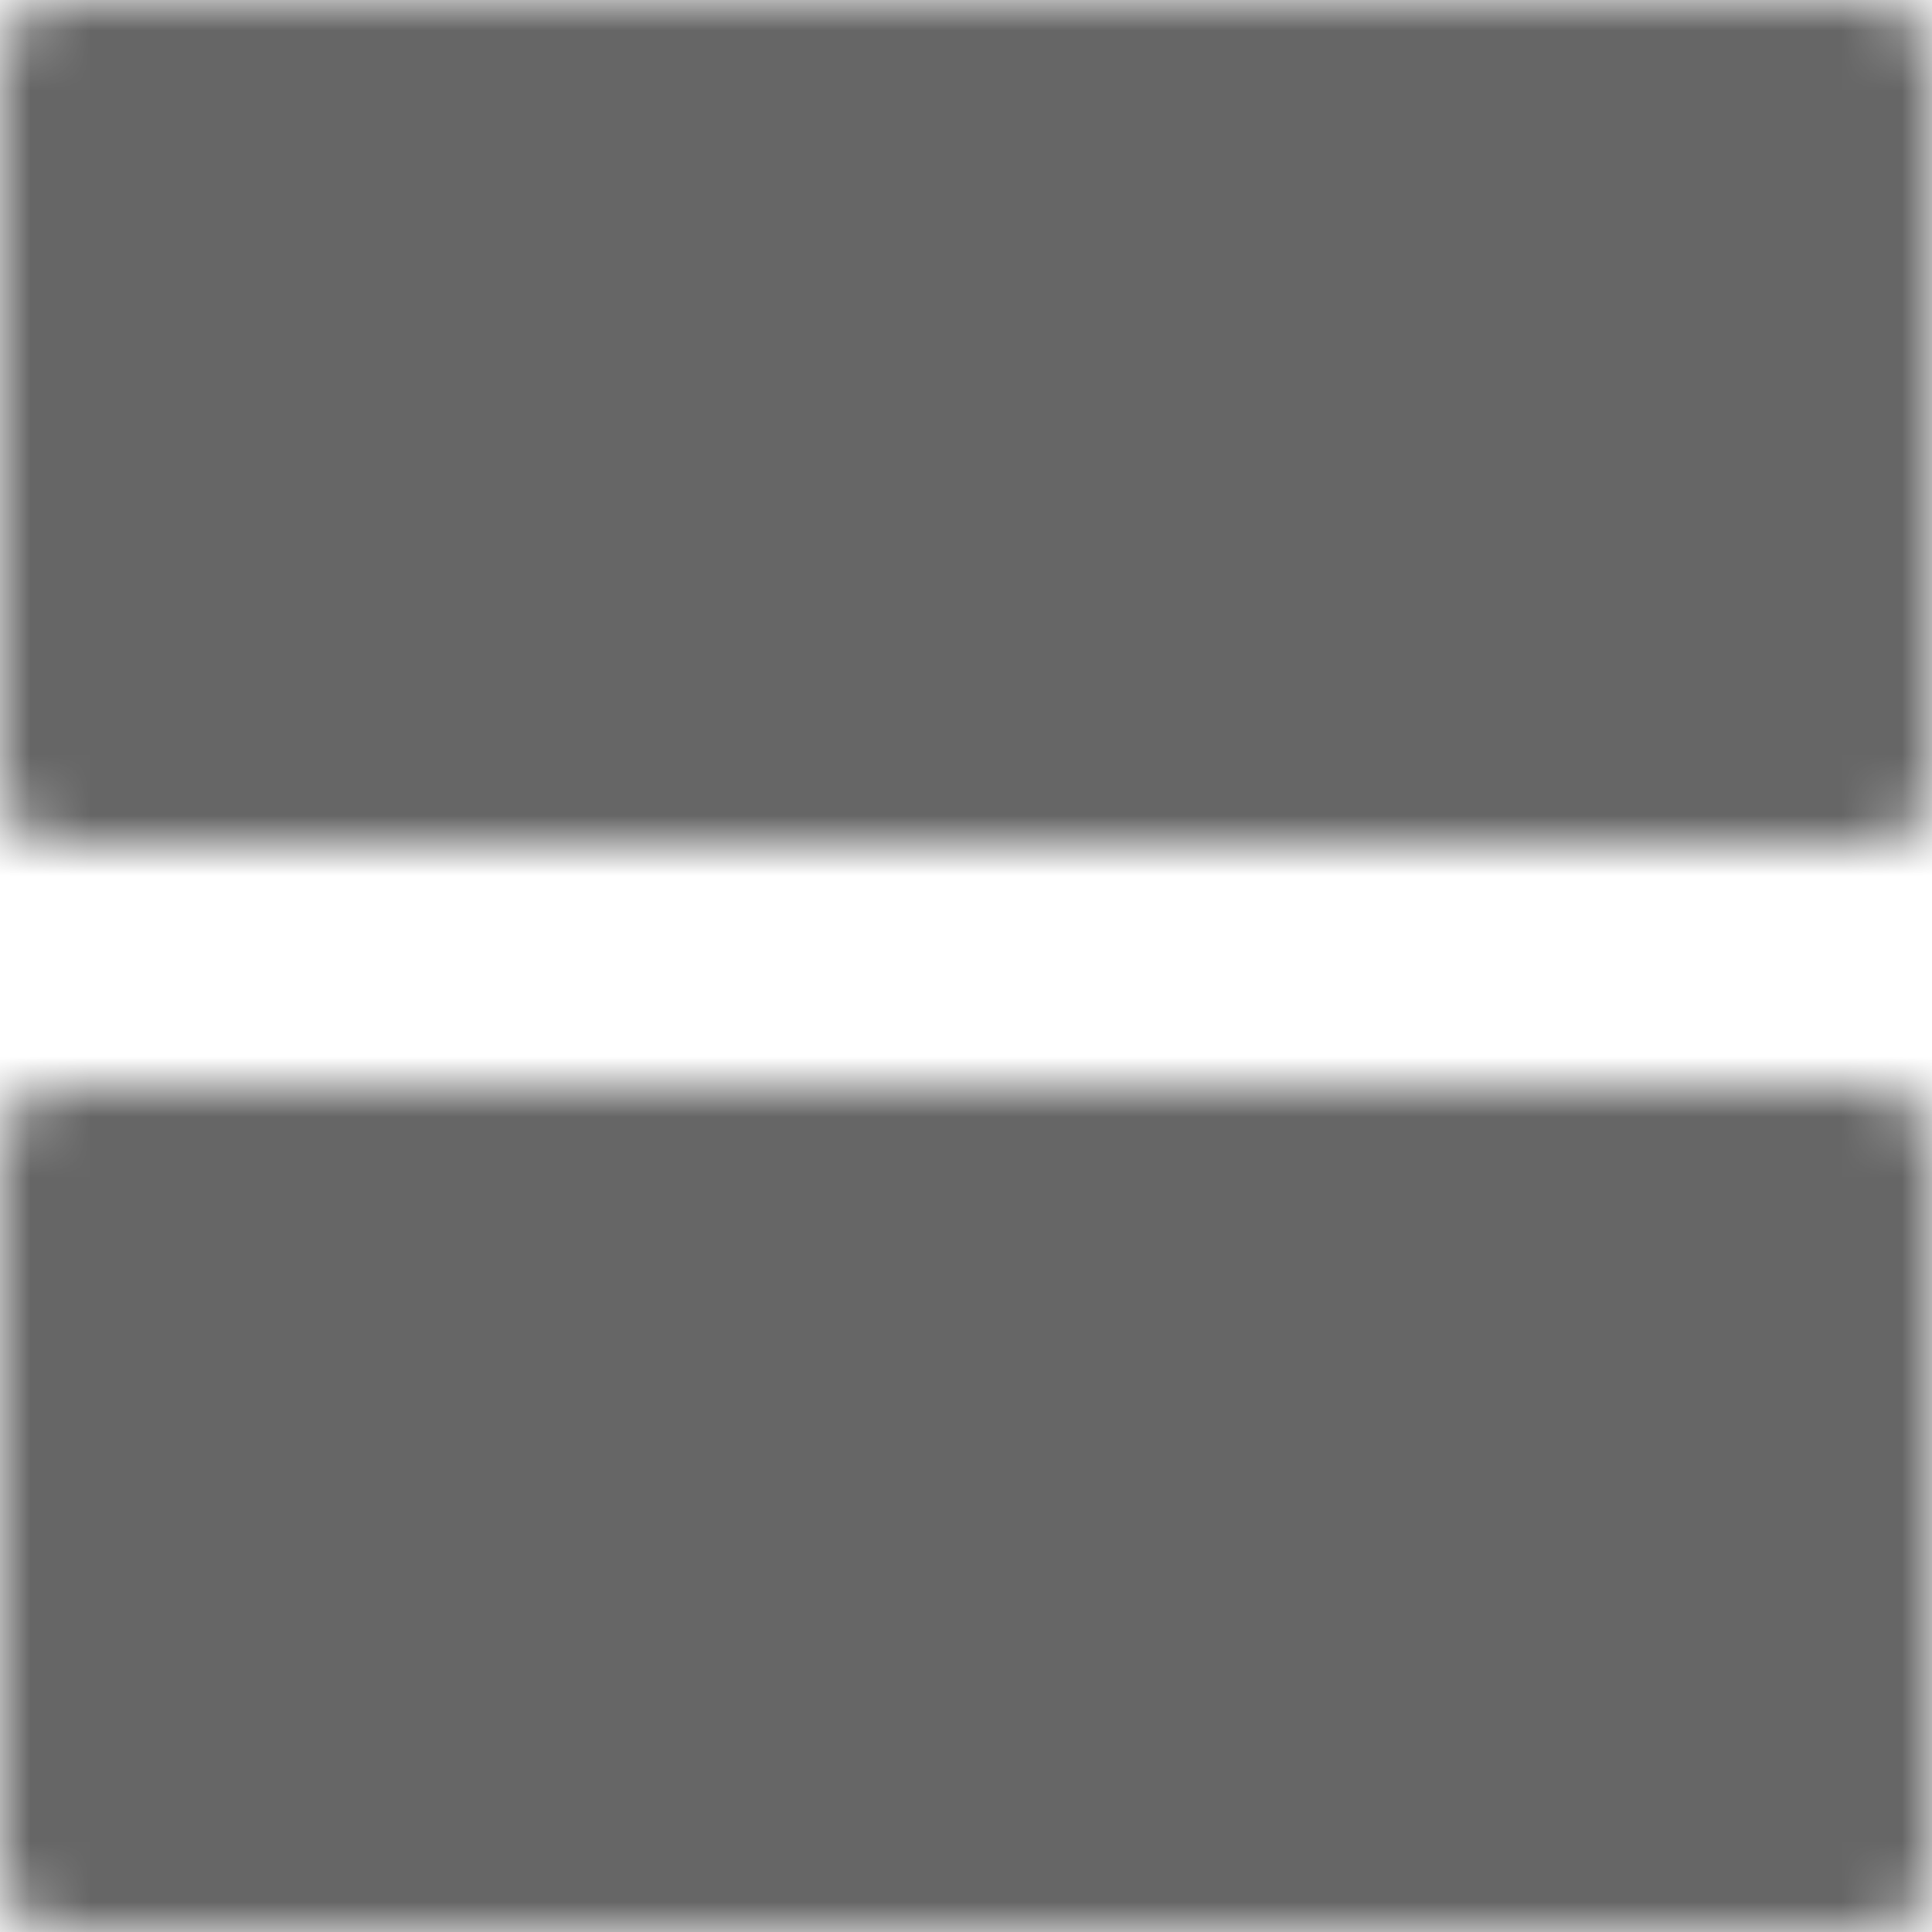 <svg width="32" height="32" viewBox="0 0 32 32" fill="none" xmlns="http://www.w3.org/2000/svg">
<mask id="mask0_1440_1203" style="mask-type:luminance" maskUnits="userSpaceOnUse" x="0" y="0" width="32" height="32">
<path d="M31 1H1V13H31V1ZM31 19H1V31H31V19Z" fill="white" stroke="white" stroke-width="2" stroke-linejoin="round"/>
<path d="M7.75 5.5H6.25C6.051 5.5 5.86 5.579 5.72 5.72C5.579 5.86 5.5 6.051 5.5 6.25V7.75C5.5 7.949 5.579 8.14 5.72 8.28C5.86 8.421 6.051 8.5 6.25 8.5H7.75C7.949 8.5 8.14 8.421 8.28 8.28C8.421 8.14 8.5 7.949 8.5 7.75V6.25C8.5 6.051 8.421 5.86 8.28 5.72C8.14 5.579 7.949 5.5 7.75 5.5ZM7.75 23.5H6.25C6.051 23.5 5.86 23.579 5.72 23.72C5.579 23.86 5.5 24.051 5.5 24.25V25.75C5.5 25.949 5.579 26.14 5.72 26.28C5.86 26.421 6.051 26.5 6.25 26.5H7.75C7.949 26.5 8.14 26.421 8.28 26.28C8.421 26.14 8.5 25.949 8.5 25.75V24.25C8.5 24.051 8.421 23.86 8.28 23.72C8.14 23.579 7.949 23.5 7.75 23.5ZM13.75 5.5H12.25C12.051 5.5 11.86 5.579 11.72 5.72C11.579 5.86 11.5 6.051 11.5 6.25V7.75C11.5 7.949 11.579 8.14 11.72 8.28C11.86 8.421 12.051 8.5 12.25 8.5H13.75C13.949 8.5 14.14 8.421 14.28 8.28C14.421 8.14 14.5 7.949 14.5 7.75V6.25C14.5 6.051 14.421 5.86 14.28 5.72C14.14 5.579 13.949 5.5 13.75 5.5ZM13.75 23.5H12.25C12.051 23.5 11.86 23.579 11.72 23.72C11.579 23.86 11.5 24.051 11.5 24.25V25.75C11.5 25.949 11.579 26.14 11.72 26.28C11.86 26.421 12.051 26.5 12.25 26.5H13.75C13.949 26.5 14.14 26.421 14.28 26.28C14.421 26.14 14.5 25.949 14.5 25.75V24.25C14.5 24.051 14.421 23.86 14.28 23.72C14.14 23.579 13.949 23.5 13.75 23.5Z" fill="black"/>
</mask>
<g mask="url(#mask0_1440_1203)">
<path d="M-2 -2H34V34H-2V-2Z" fill="#666666"/>
</g>
</svg>
